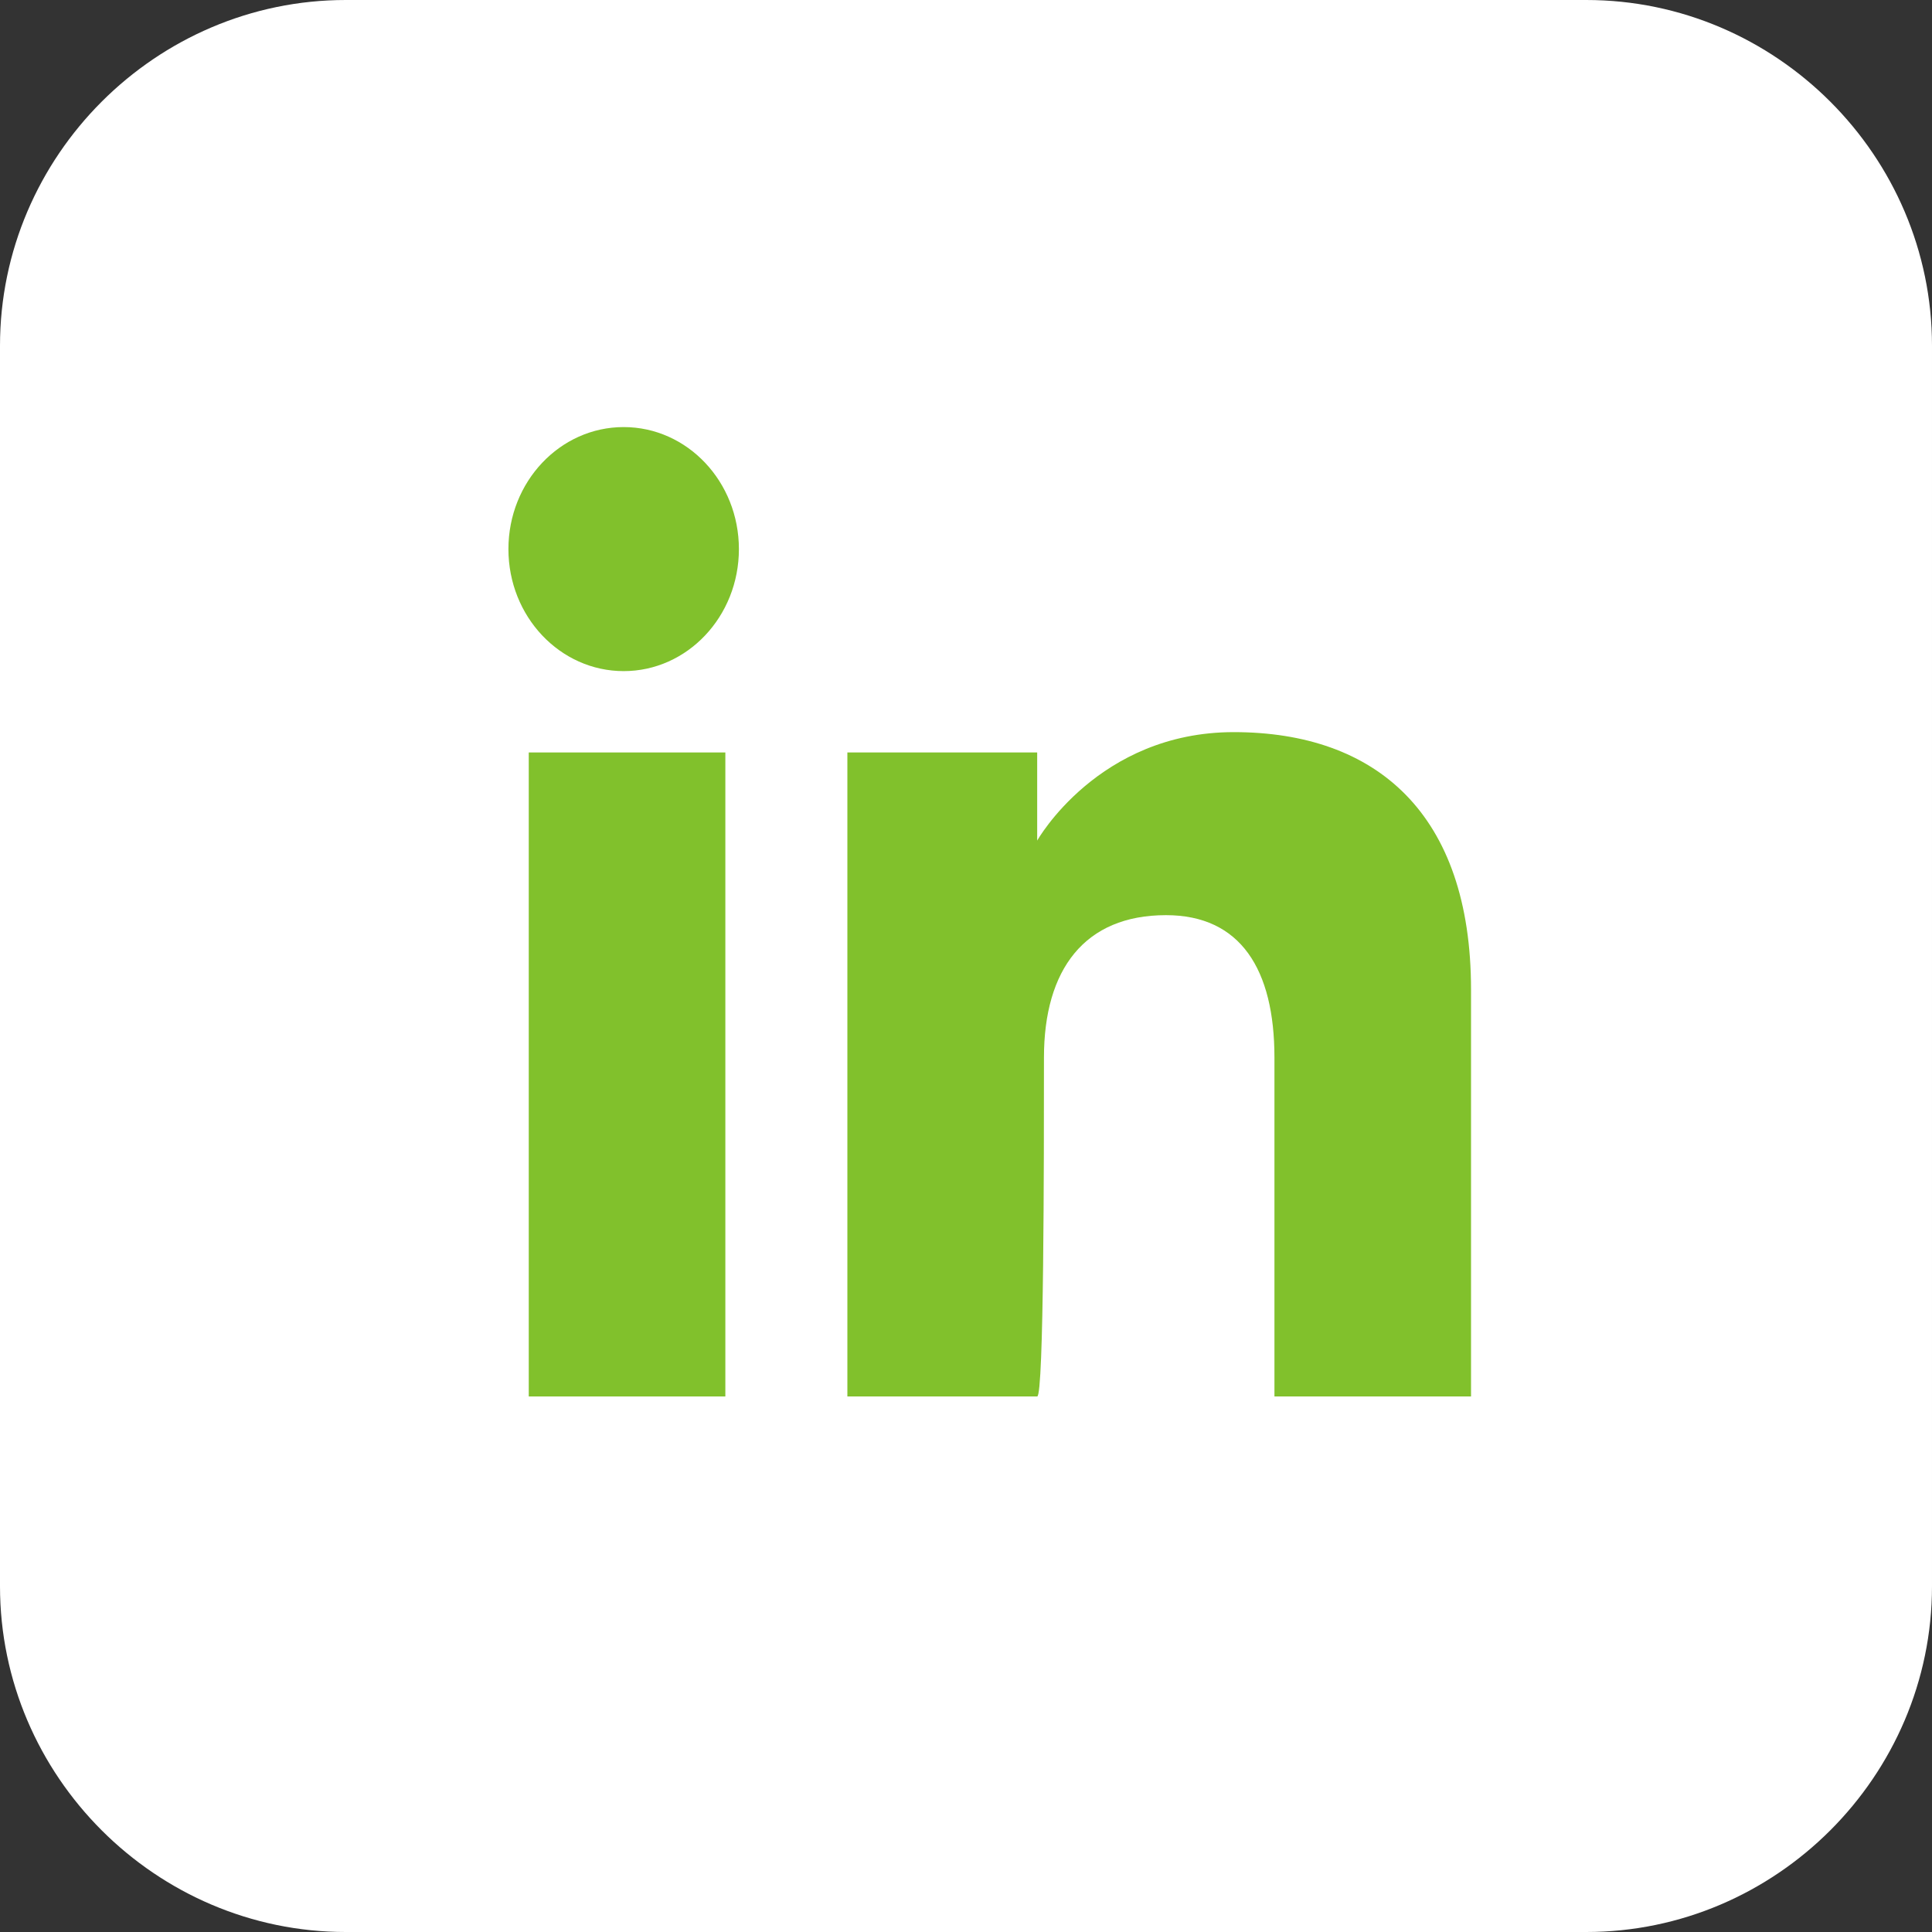 <?xml version="1.0" encoding="utf-8"?>
<!-- Generator: Adobe Illustrator 24.2.0, SVG Export Plug-In . SVG Version: 6.00 Build 0)  -->
<svg version="1.1" id="Layer_1" xmlns="http://www.w3.org/2000/svg" xmlns:xlink="http://www.w3.org/1999/xlink" x="0px" y="0px"
	 width="28.5px" height="28.5px" viewBox="0 0 28.5 28.5" style="enable-background:new 0 0 28.5 28.5;" xml:space="preserve">
<rect x="0" y="0" width="28.5" height="28.5" fill="#333333" stroke="none"/>
<style type="text/css">
	.st0{fill:#FFFFFF;}
	.st1{fill:#81C12C;}
</style>
<path id="XMLID_47_" class="st0" d="M23.4,28.5H5.1c-2.8,0-5.1-2.3-5.1-5.1V5.1C0,2.3,2.3,0,5.1,0h18.3c2.8,0,5.1,2.3,5.1,5.1v18.3
	C28.5,26.2,26.2,28.5,23.4,28.5z"/>
<g id="XMLID_1_">
	<g id="XMLID_39_">
		<rect id="XMLID_46_" x="7.8" y="11.1" class="st1" width="2.9" height="9.5"/>
		<ellipse id="XMLID_45_" class="st1" cx="9.2" cy="8.1" rx="1.7" ry="1.8"/>
	</g>
	<path id="XMLID_30_" class="st1" d="M15.4,15.6c0-1.3,0.6-2.1,1.8-2.1c1.1,0,1.6,0.8,1.6,2.1c0,1.4,0,5,0,5h2.9c0,0,0-3.5,0-6
		c0-2.6-1.4-3.8-3.5-3.8c-2,0-2.9,1.6-2.9,1.6v-1.3h-2.8v9.5h2.8C15.4,20.6,15.4,17.1,15.4,15.6z"/>
</g>
</svg>
